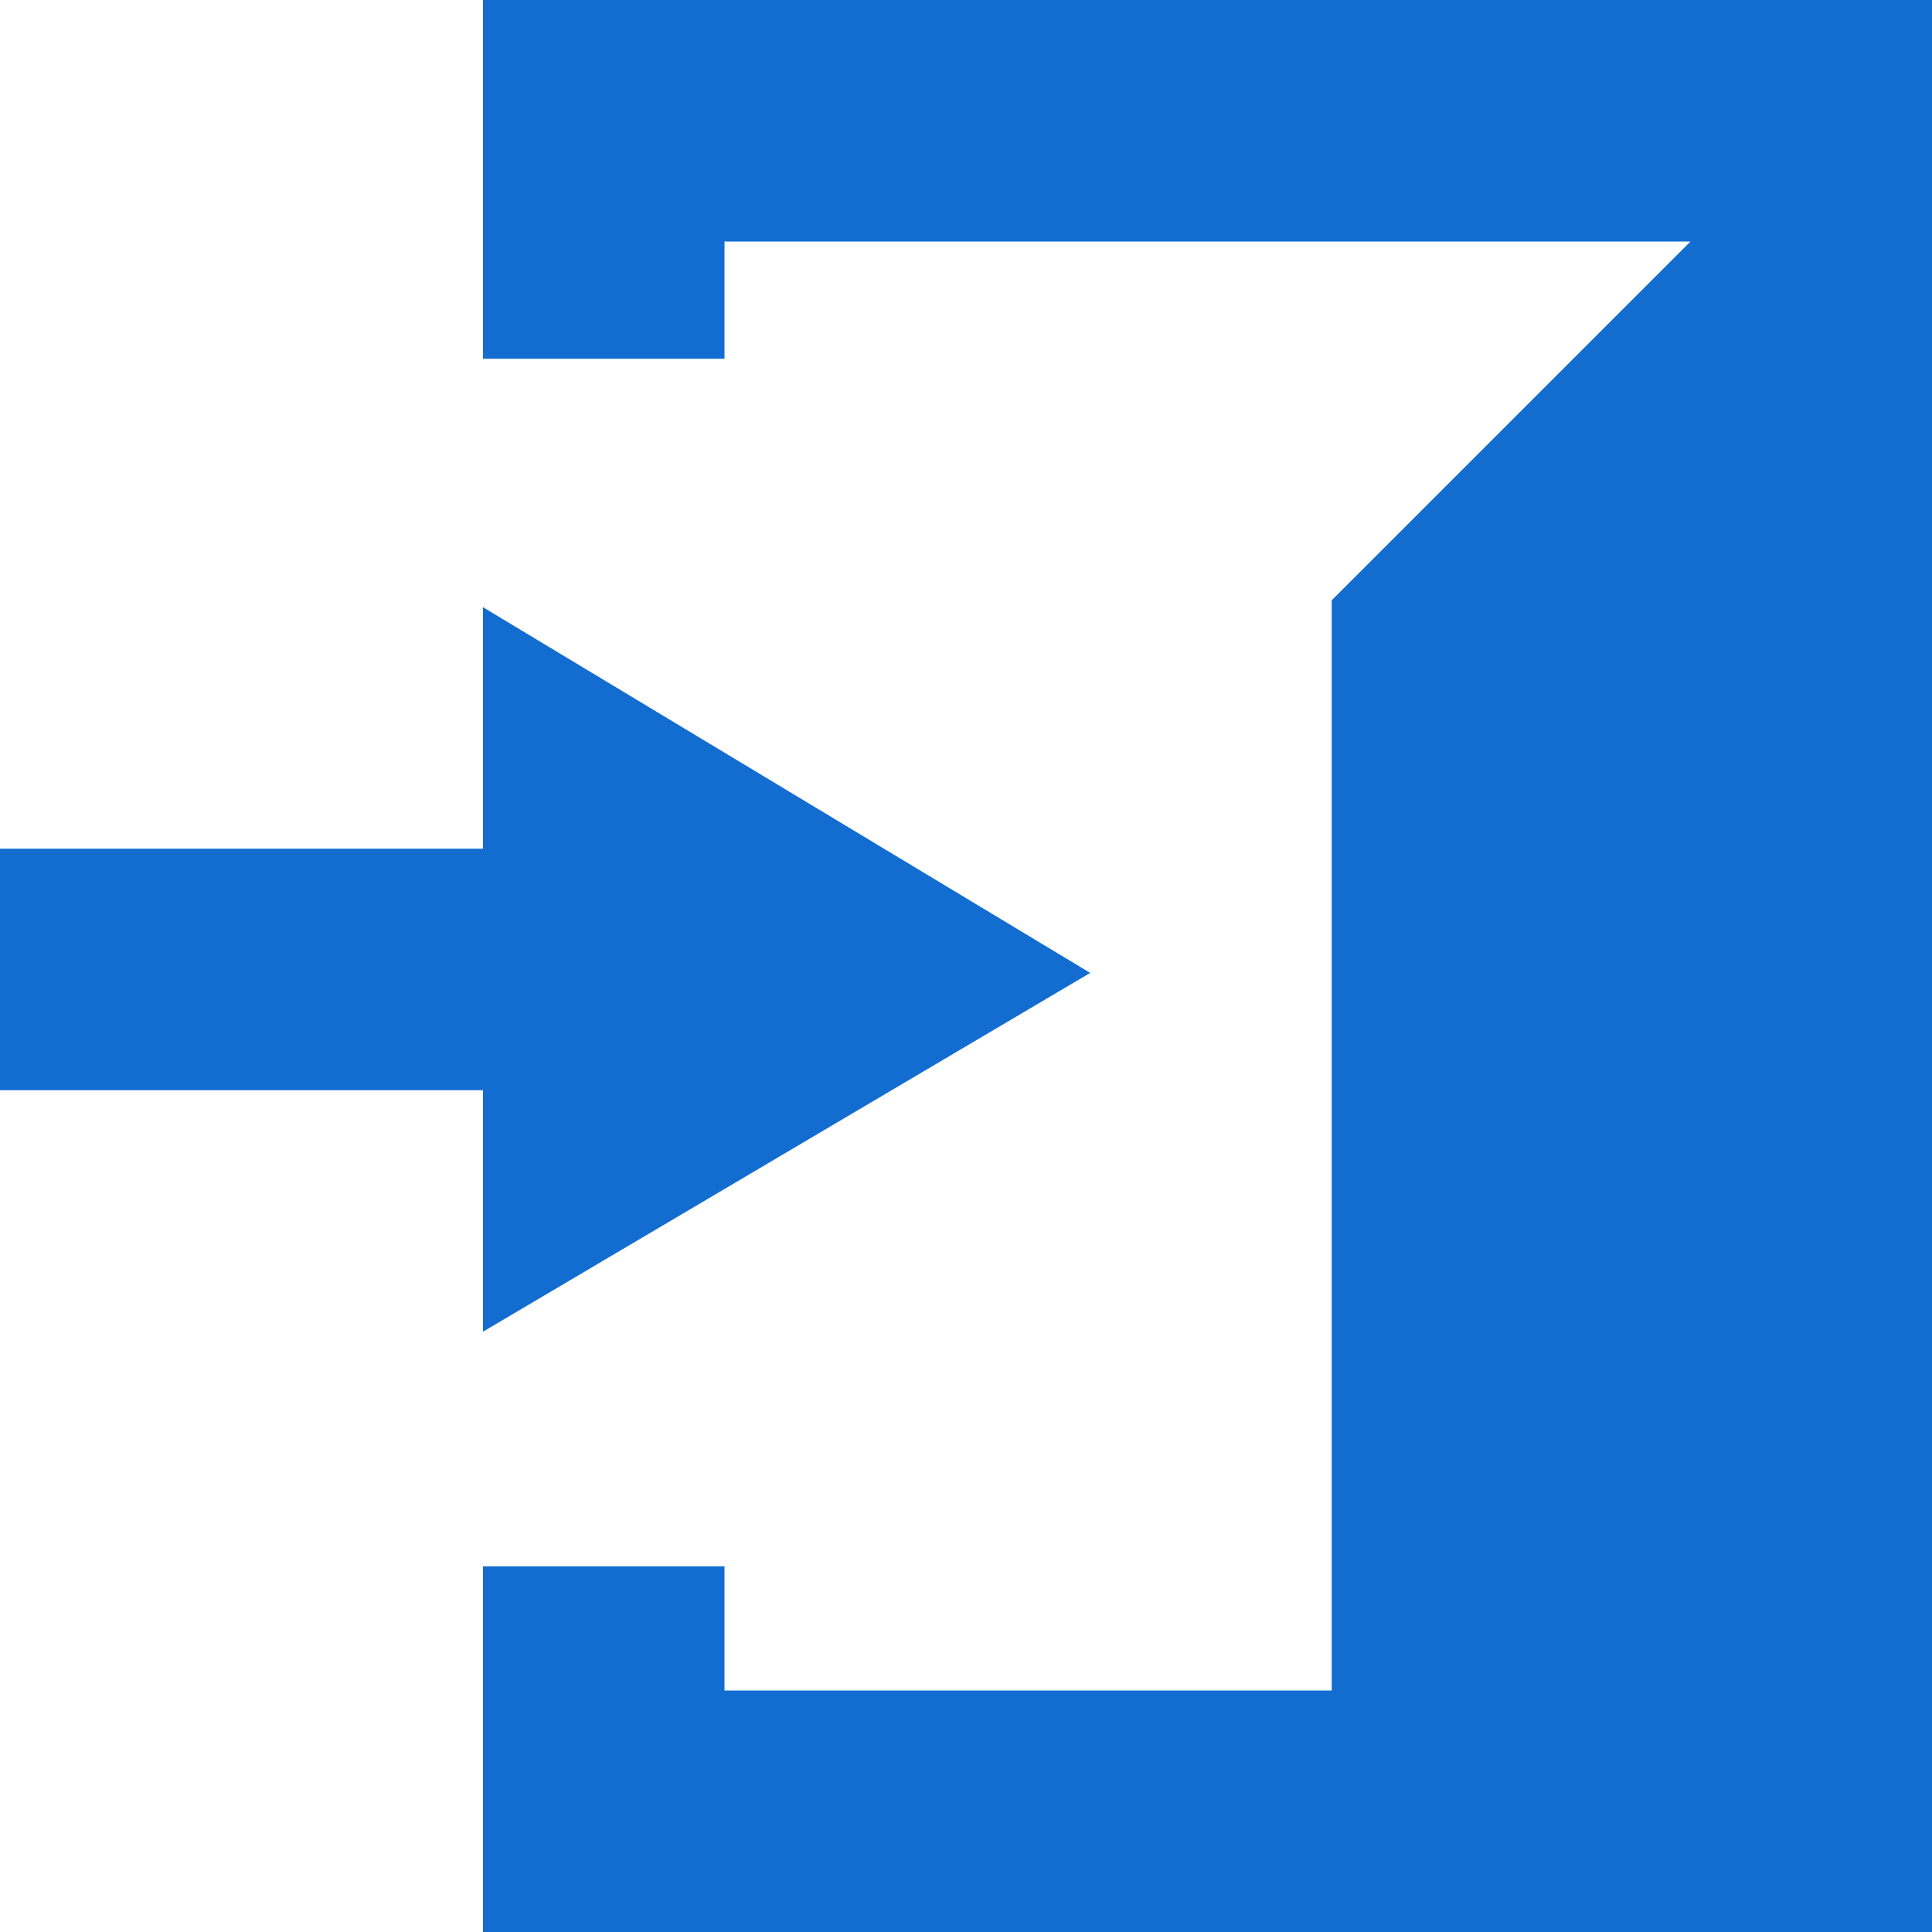 <svg xmlns="http://www.w3.org/2000/svg" xmlns:xlink="http://www.w3.org/1999/xlink" id="Layer_1" x="0px" y="0px" width="28px" height="28px" viewBox="0 0 28 28" style="enable-background:new 0 0 28 28;" xml:space="preserve">
<style type="text/css">
	.st0{fill-rule:evenodd;clip-rule:evenodd;fill:#136DD0;}
</style>
<g>
	<path class="st0" d="M7,19.3v-3.5H0v-3.5h7V8.8l8.8,5.3L7,19.3z M28,0L28,0L7,0v5.2h3.5V3.5h14l-5.2,5.2v15.8h-8.8v-1.8H7V28h12.2   l0,0H28V0L28,0z"></path>
</g>
</svg>